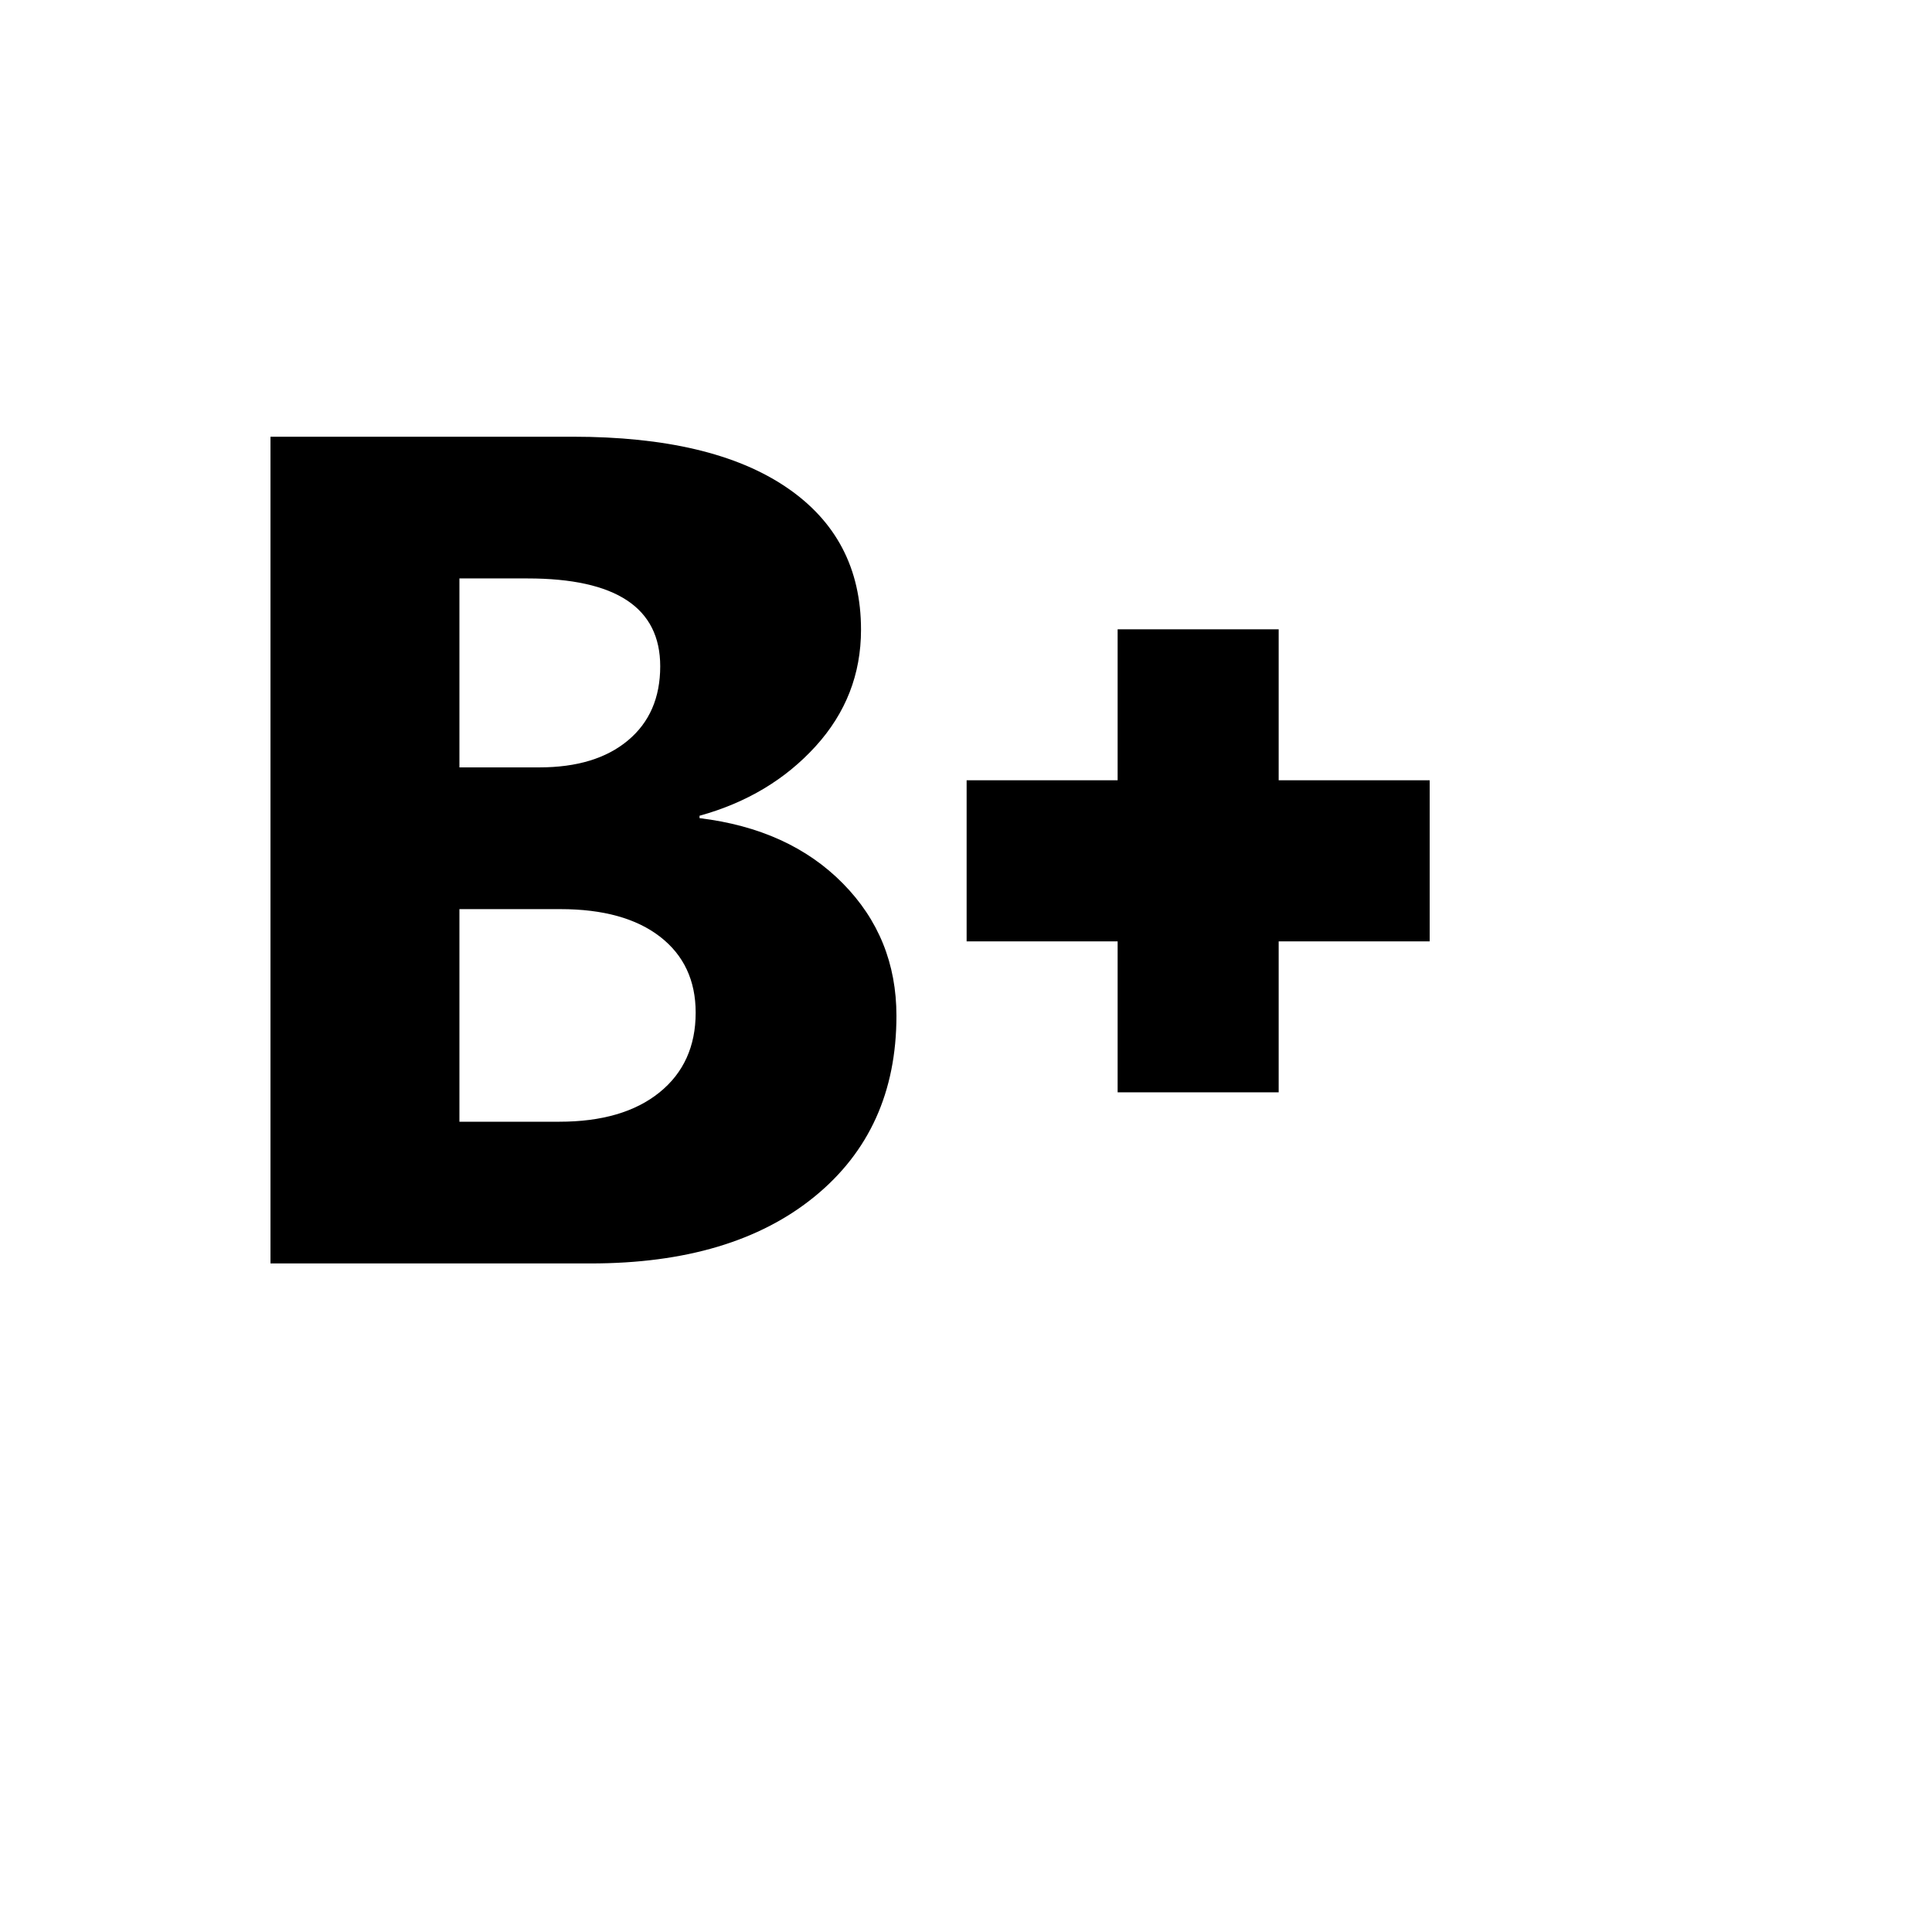 <svg xmlns="http://www.w3.org/2000/svg" version="1.1" xmlns:xlink="http://www.w3.org/1999/xlink" width="100%" height="100%" id="svgWorkerArea" viewBox="-25 -25 625 625" xmlns:idraw="https://idraw.muisca.co" style="background: white;"><defs id="defsdoc"><pattern id="patternBool" x="0" y="0" width="10" height="10" patternUnits="userSpaceOnUse" patternTransform="rotate(35)"><circle cx="5" cy="5" r="4" style="stroke: none;fill: #ff000070;"></circle></pattern></defs><g id="fileImp-807100408" class="cosito"><path id="pathImp-237730462" class="grouped" d="M62.5 383.723C62.5 383.723 62.5 116.277 62.5 116.277 62.5 116.277 160.281 116.277 160.281 116.277 190.259 116.277 213.293 121.723 229.384 132.632 245.484 143.532 253.537 158.899 253.537 178.717 253.537 193.089 248.643 205.651 238.853 216.419 229.063 227.179 216.542 234.682 201.299 238.894 201.299 238.894 201.299 239.667 201.299 239.667 220.639 242.02 236.097 249.046 247.655 260.777 259.214 272.491 264.997 286.773 264.997 303.604 264.997 328.202 256.162 347.707 238.491 362.112 220.82 376.525 196.684 383.723 166.081 383.723 166.081 383.723 62.5 383.723 62.5 383.723 62.5 383.723 62.5 383.723 62.5 383.723M123.623 162.124C123.623 162.124 123.623 223.247 123.623 223.247 123.623 223.247 149.48 223.247 149.48 223.247 161.622 223.247 171.173 220.351 178.133 214.535 185.101 208.727 188.58 200.723 188.58 190.538 188.58 171.593 174.274 162.124 145.662 162.124 145.662 162.124 123.632 162.124 123.632 162.124 123.632 162.124 123.623 162.124 123.623 162.124M123.623 269.102C123.623 269.102 123.623 337.876 123.623 337.876 123.623 337.876 155.929 337.876 155.929 337.876 169.7 337.876 180.494 334.725 188.317 328.416 196.132 322.106 200.048 313.501 200.048 302.592 200.048 292.169 196.206 283.976 188.531 278.028 180.839 272.08 170.103 269.102 156.283 269.102 156.283 269.102 123.623 269.102 123.623 269.102 123.623 269.102 123.623 269.102 123.623 269.102M287.702 227.418C287.702 227.418 336.552 227.418 336.552 227.418 336.552 227.418 336.552 178.577 336.552 178.577 336.552 178.577 388.651 178.577 388.651 178.577 388.651 178.577 388.651 227.418 388.651 227.418 388.651 227.418 437.5 227.418 437.5 227.418 437.5 227.418 437.5 279.525 437.5 279.525 437.5 279.525 388.651 279.525 388.651 279.525 388.651 279.525 388.651 328.366 388.651 328.366 388.651 328.366 336.552 328.366 336.552 328.366 336.552 328.366 336.552 279.525 336.552 279.525 336.552 279.525 287.702 279.525 287.702 279.525 287.702 279.525 287.702 227.418 287.702 227.418 287.702 227.418 287.702 227.418 287.702 227.418"></path></g></svg>